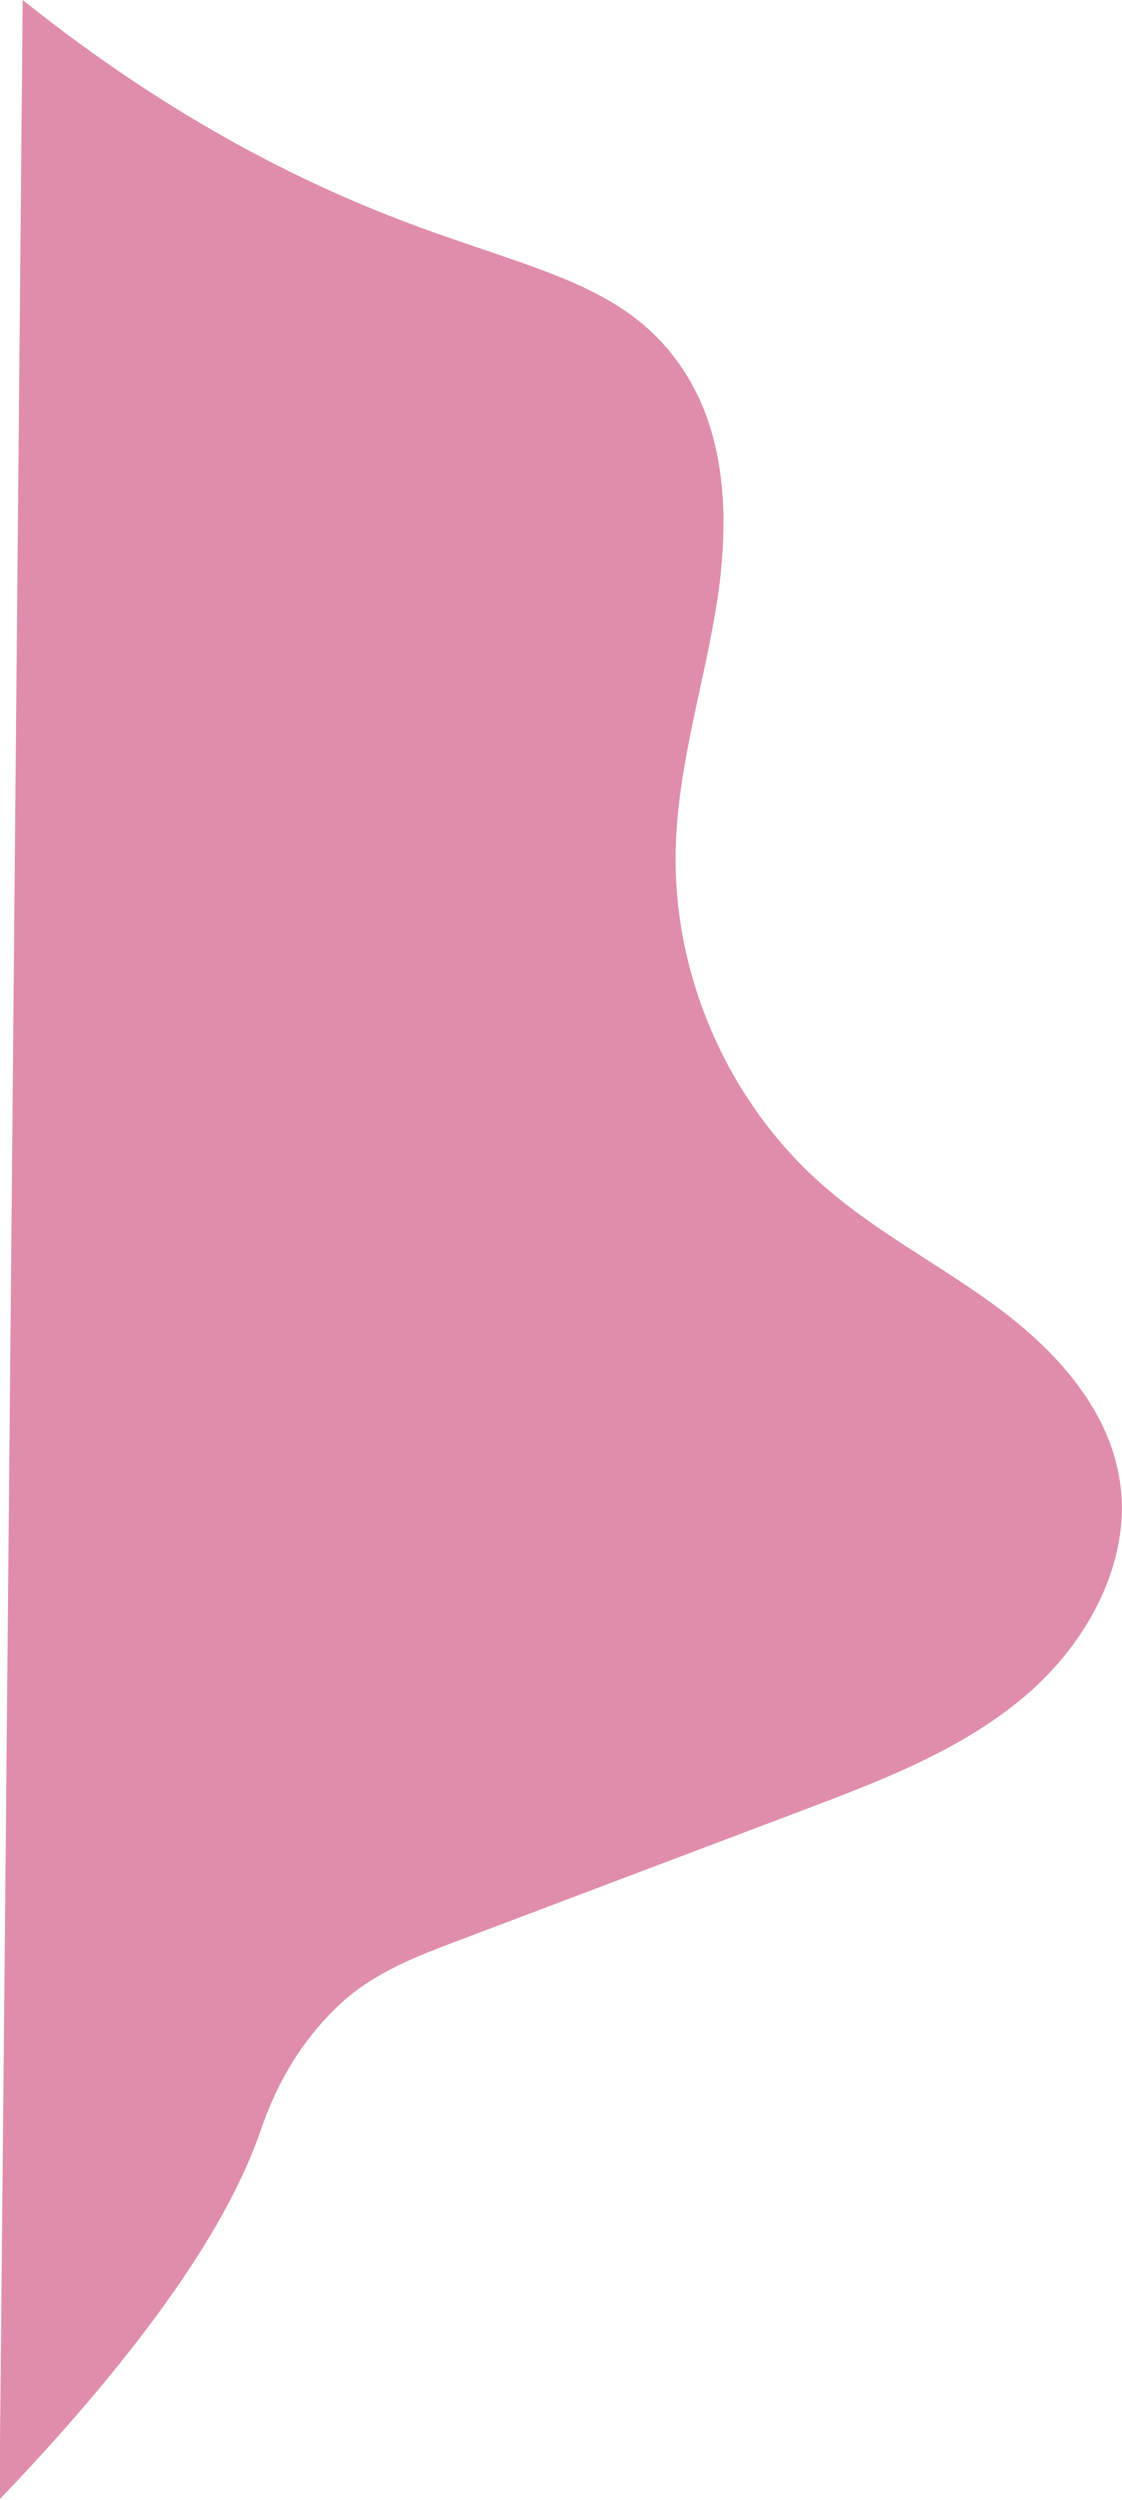 <?xml version="1.0" encoding="UTF-8" standalone="no"?><svg xmlns="http://www.w3.org/2000/svg" fill="#000000" height="946.6" viewBox="0 0 425.2 946.6" width="425.2"><g><path d="M8.6,0c58.1,46.5,109.7,70.8,146,84.4c49.3,18.5,82.7,23.3,104.1,55.3c17.2,25.7,17.7,59.1,12.8,89.6 c-4.9,30.5-14.5,60.4-15.4,91.3c-1.5,48.4,19.8,97,56.3,128.7c20.3,17.7,44.6,30.1,66.2,46.2c21.6,16.1,41.2,37.7,45.6,64.2 c5.2,30.9-11.8,62.2-35.7,82.5c-23.9,20.3-53.9,31.8-83.2,42.9c-43.7,16.5-87.3,33-131,49.5c-16,6-32.4,12.3-45,23.9 c-20.7,19-28.2,41.7-30.8,49c-9.9,28.4-34.6,72-98.7,139C2.9,631.1,5.7,315.5,8.6,0z" fill="#e08dac"/></g></svg>